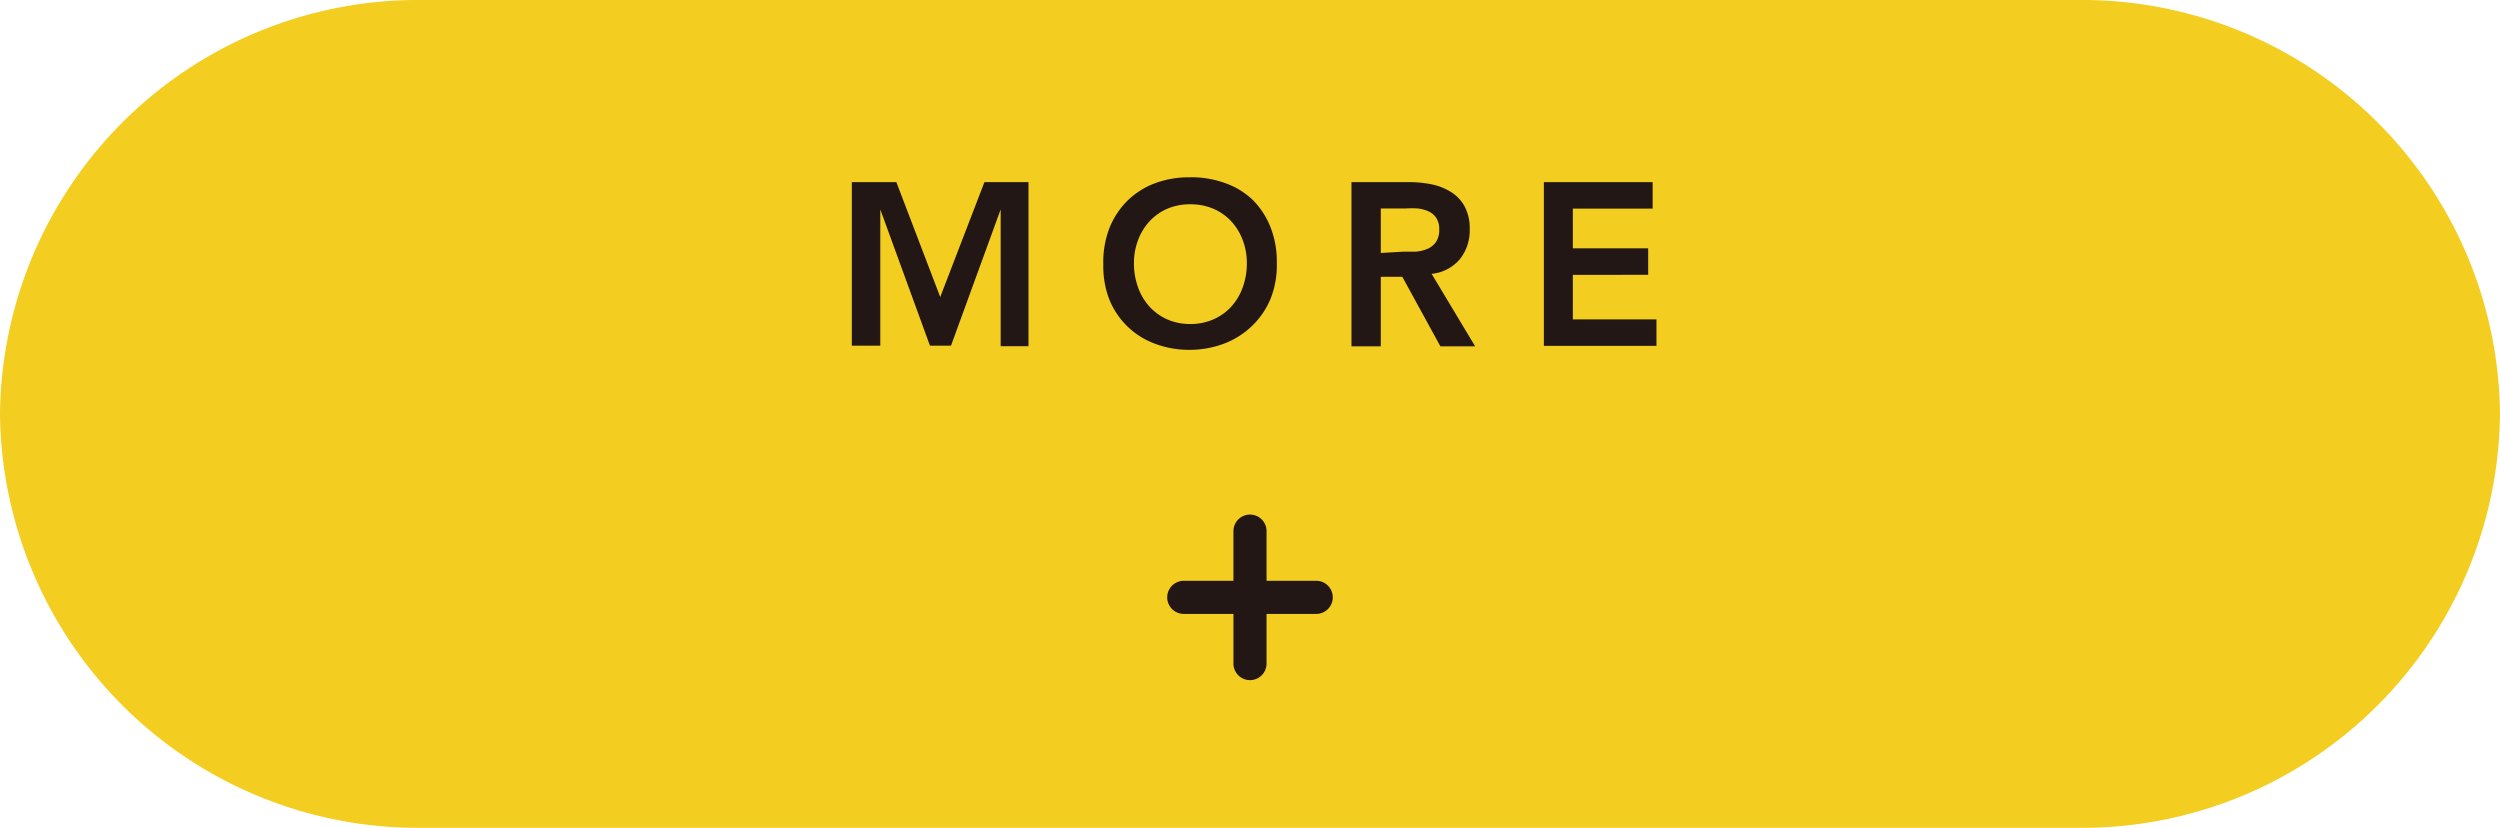 <svg xmlns="http://www.w3.org/2000/svg" viewBox="0 0 151 50"><defs><style>.cls-1{fill:#f3cd1f;}.cls-2{fill:#221714;}</style></defs><title>Asset 1</title><g id="Layer_2" data-name="Layer 2"><g id="body"><path class="cls-1" d="M125.5,0H25.5A25.25,25.25,0,0,0,0,25,25.25,25.25,0,0,0,25.5,50h100A25.25,25.25,0,0,0,151,25,25.25,25.25,0,0,0,125.5,0Z"/><path class="cls-2" d="M51.45,11h2.69l2.65,6.94L59.46,11h2.66v9.91H60.44V12.65h0l-3,8.23H56.17l-3-8.23h0v8.23H51.45Z"/><path class="cls-2" d="M66.64,16A5.74,5.74,0,0,1,67,13.8a4.85,4.85,0,0,1,1.08-1.66,4.76,4.76,0,0,1,1.65-1.06,5.8,5.8,0,0,1,2.11-.37,5.87,5.87,0,0,1,2.13.34,4.66,4.66,0,0,1,1.67,1,4.81,4.81,0,0,1,1.09,1.65,5.68,5.68,0,0,1,.39,2.16A5.5,5.5,0,0,1,76.76,18a4.85,4.85,0,0,1-1.09,1.64A5,5,0,0,1,74,20.73a5.9,5.9,0,0,1-2.13.4,5.8,5.8,0,0,1-2.11-.37A4.72,4.72,0,0,1,67,18.08,5.51,5.51,0,0,1,66.64,16Zm1.85-.11a4.25,4.25,0,0,0,.25,1.47,3.44,3.44,0,0,0,.69,1.16,3.22,3.22,0,0,0,1.07.77,3.36,3.36,0,0,0,1.39.28,3.41,3.41,0,0,0,1.4-.28,3.19,3.19,0,0,0,1.08-.77,3.45,3.45,0,0,0,.69-1.16,4.26,4.26,0,0,0,.25-1.47,3.87,3.87,0,0,0-.25-1.39,3.43,3.43,0,0,0-.69-1.13,3.16,3.16,0,0,0-1.08-.76,3.47,3.47,0,0,0-1.4-.27,3.42,3.42,0,0,0-1.39.27,3.18,3.18,0,0,0-1.07.76,3.43,3.43,0,0,0-.69,1.13A3.86,3.86,0,0,0,68.49,15.85Z"/><path class="cls-2" d="M81.63,11h3.44a7,7,0,0,1,1.38.13,3.53,3.53,0,0,1,1.18.46,2.38,2.38,0,0,1,.83.87,2.8,2.8,0,0,1,.31,1.39,2.76,2.76,0,0,1-.6,1.81,2.55,2.55,0,0,1-1.7.88l2.63,4.38H87l-2.3-4.2H83.4v4.2H81.63Zm3.14,4.2q.38,0,.76,0a2.32,2.32,0,0,0,.69-.17,1.19,1.19,0,0,0,.51-.41,1.29,1.29,0,0,0,.2-.76,1.22,1.22,0,0,0-.18-.7,1.13,1.13,0,0,0-.48-.4,2.23,2.23,0,0,0-.65-.17,5.86,5.86,0,0,0-.69,0H83.4v2.69Z"/><path class="cls-2" d="M93.25,11h6.57v1.6H95V15h4.55v1.6H95v2.69h5.05v1.6H93.25Z"/><path class="cls-2" d="M75.5,41.08a1,1,0,0,1-1-1v-3h-3a1,1,0,0,1,0-2h3v-3a1,1,0,0,1,2,0v3h3a1,1,0,0,1,0,2h-3v3A1,1,0,0,1,75.5,41.08Z"/></g></g></svg>